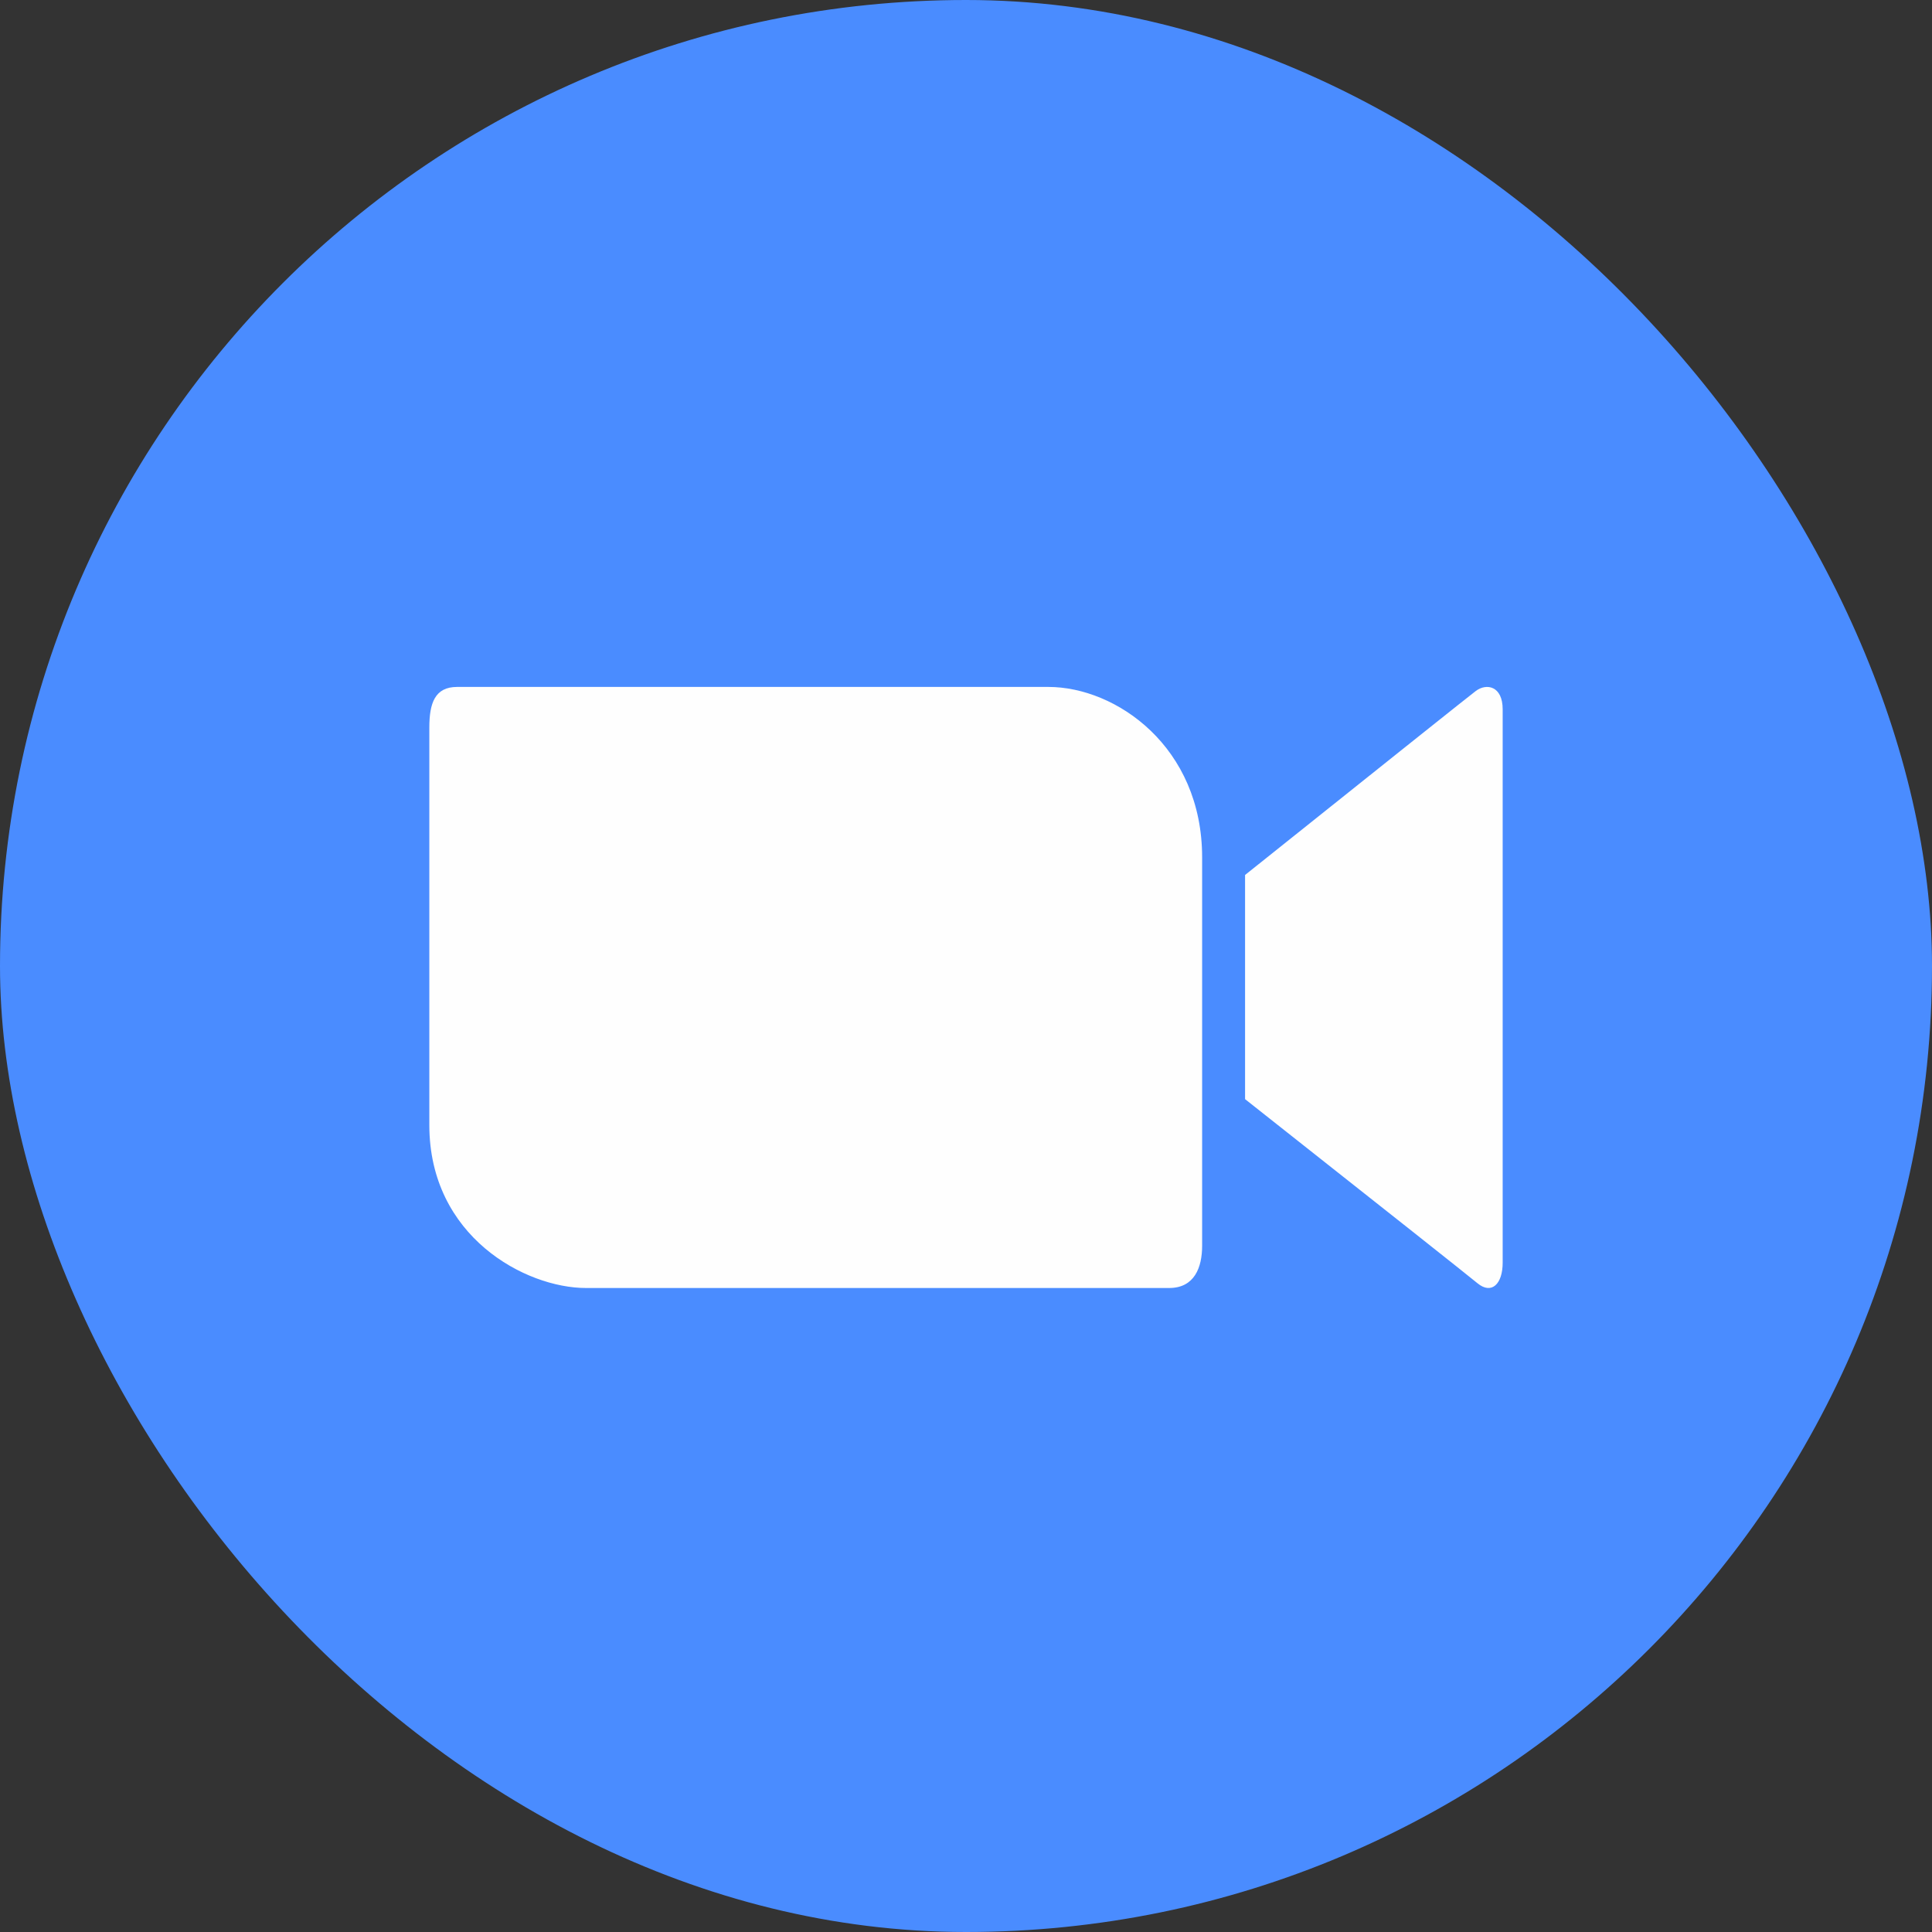 <?xml version="1.0" encoding="UTF-8"?>
<svg width="45px" height="45px" viewBox="0 0 45 45" version="1.1" xmlns="http://www.w3.org/2000/svg" xmlns:xlink="http://www.w3.org/1999/xlink">
    <rect x="0" y="0" width="45" height="45" fill="#333333" stroke="none"/>
    <title>ic_contact_zoom</title>
    <g id="Page-1" stroke="none" stroke-width="1" fill="none" fill-rule="evenodd">
        <g id="Netica---Changes-1E" transform="translate(-340, -1127)">
            <g id="ic_contact_zoom" transform="translate(340, 1127)">
                <rect id="Rectangle" fill="#4A8CFF" x="0" y="0" width="45" height="45" rx="22.5"></rect>
                <path d="M10,16.944 C10,17.509 10,23.606 10,26.205 C10,28.805 12.244,30 13.648,30 C15.053,30 26.641,30 27.232,30 C27.823,30 28,29.518 28,29.017 C28,28.516 28,22.549 28,19.971 C28,17.394 25.997,16 24.418,16 C22.838,16 11.161,16 10.646,16 C10.13,16 10,16.378 10,16.944 Z M29,20.38 L29,25.601 C32.391,28.279 34.195,29.709 34.414,29.89 C34.742,30.16 35,29.907 35,29.412 C35,28.917 35,17.061 35,16.52 C35,15.979 34.624,15.904 34.372,16.096 C34.205,16.223 32.414,17.652 29,20.38 Z" id="Combined-Shape-Copy" fill="#FEFEFE"></path>
            </g>
        </g>
    </g>
</svg>